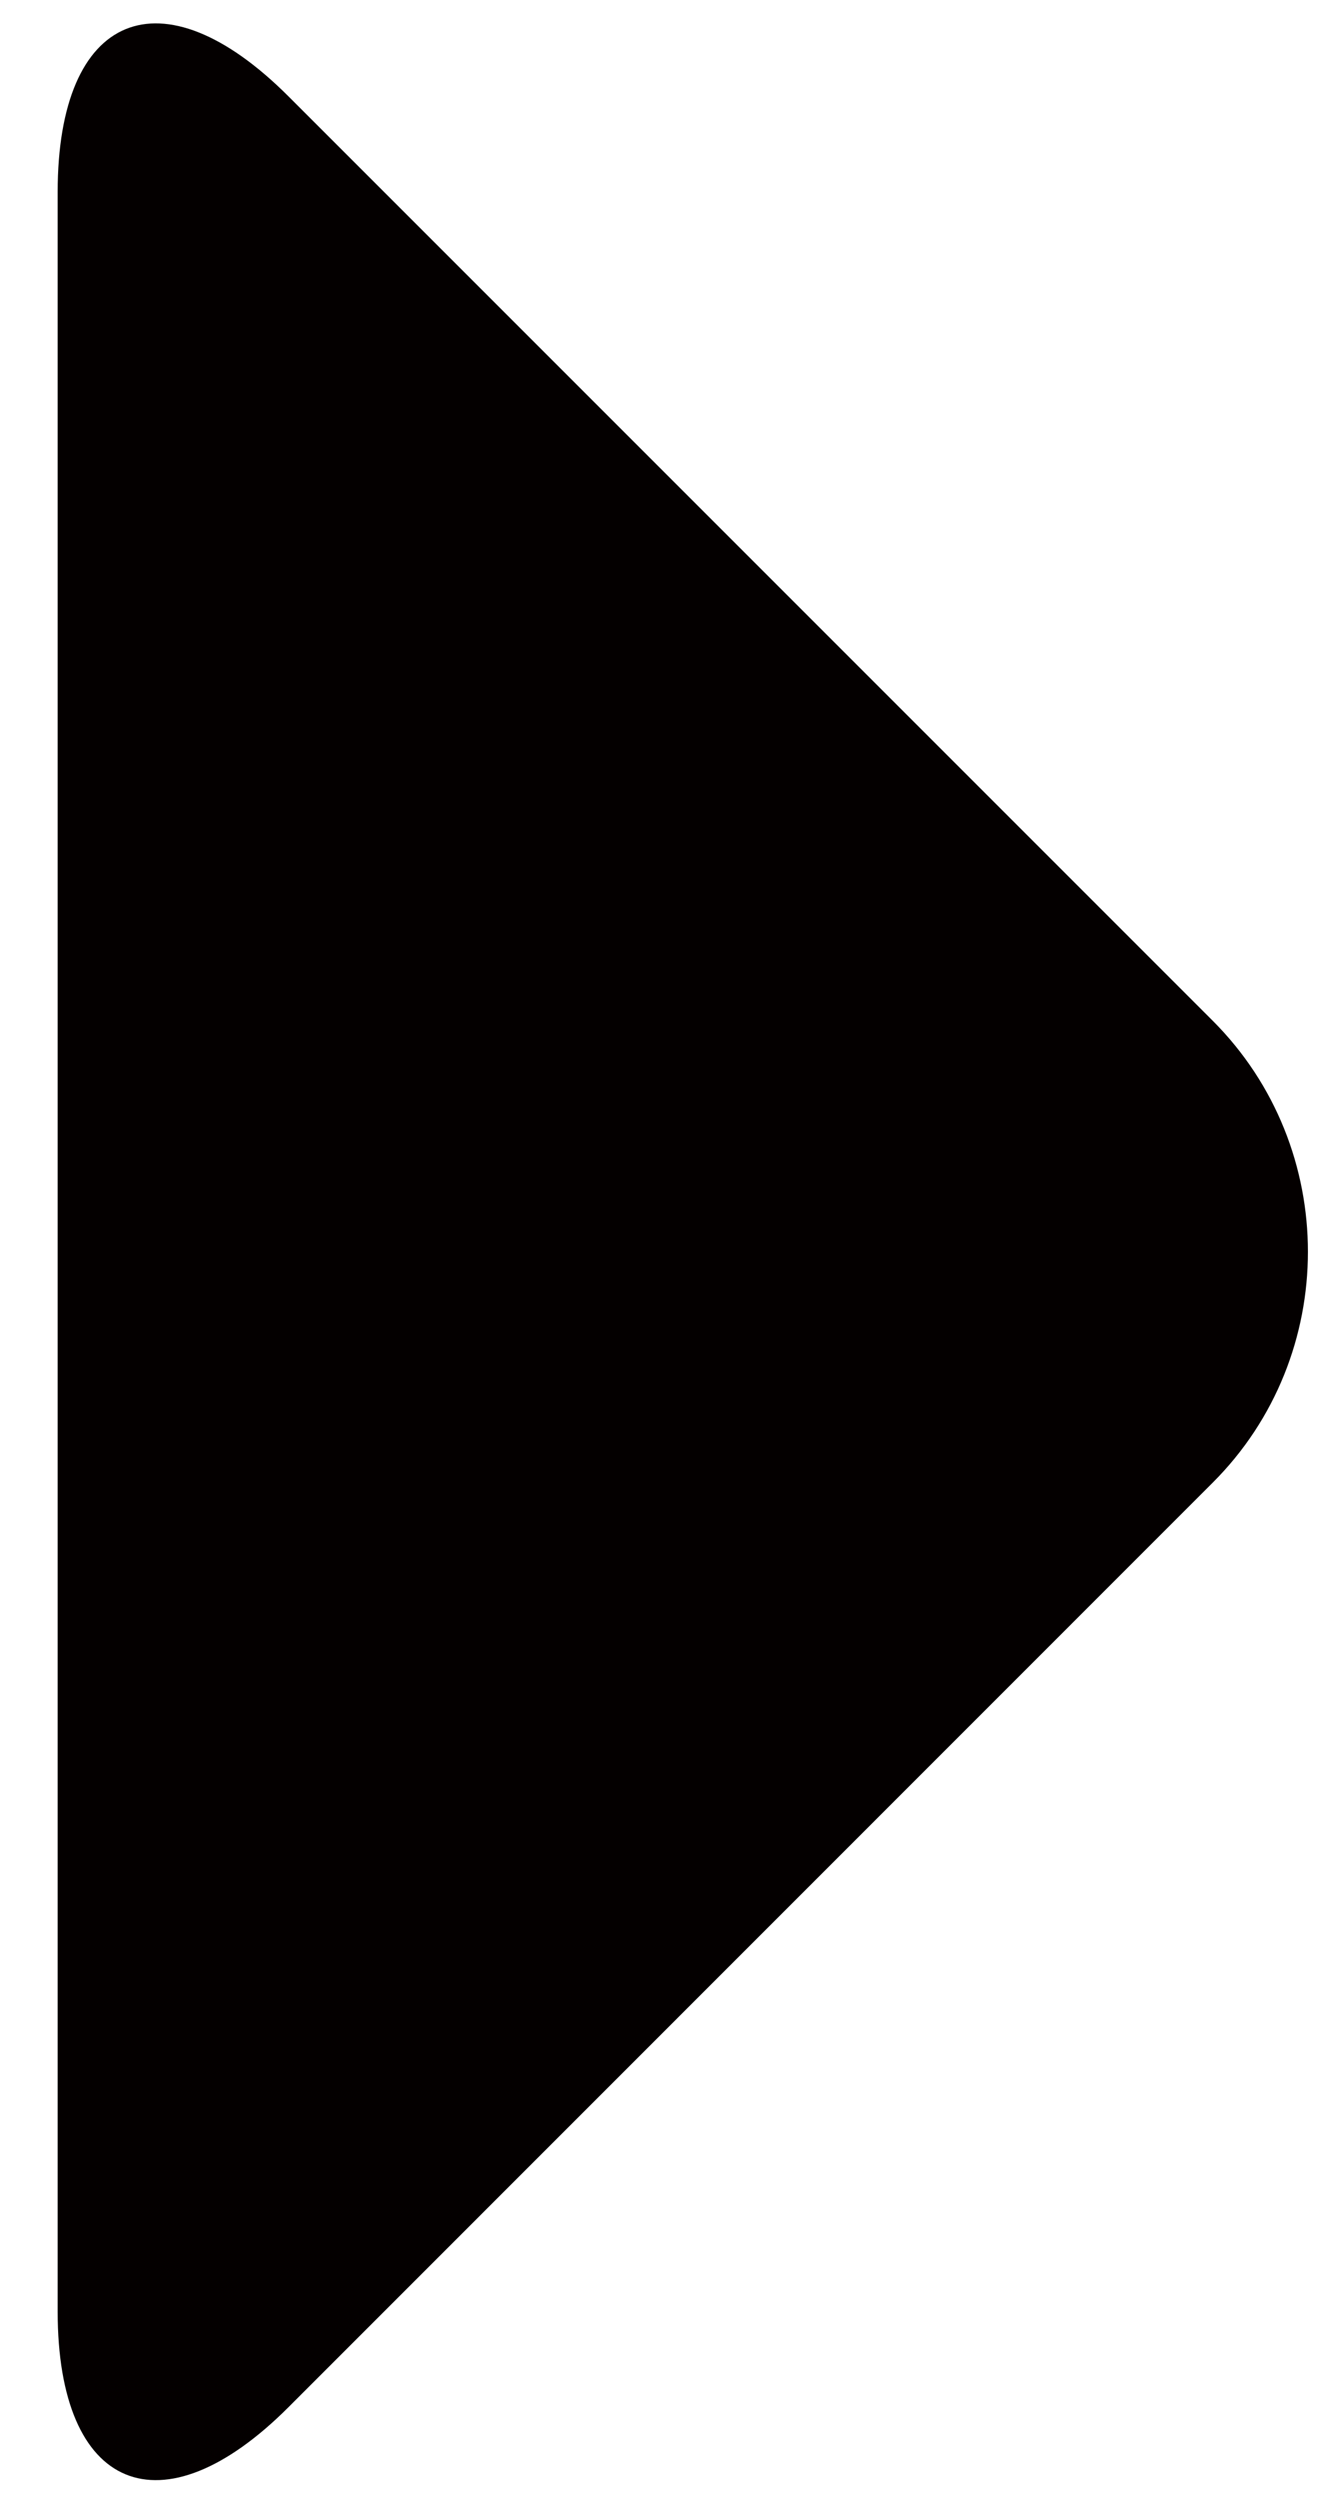 <?xml version="1.0" encoding="utf-8"?>
<!-- Generator: Adobe Illustrator 16.0.0, SVG Export Plug-In . SVG Version: 6.00 Build 0)  -->
<!DOCTYPE svg PUBLIC "-//W3C//DTD SVG 1.1//EN" "http://www.w3.org/Graphics/SVG/1.1/DTD/svg11.dtd">
<svg version="1.1" id="レイヤー_1" xmlns="http://www.w3.org/2000/svg" xmlns:xlink="http://www.w3.org/1999/xlink" x="0px"
	 y="0px" width="8px" height="15px" viewBox="0 0 8 15" enable-background="new 0 0 8 15" xml:space="preserve">
<path fill="#040000" d="M0.346,1.153c0-1.079,0.624-1.337,1.386-0.574l5.546,5.546c0.762,0.762,0.762,2.011,0,2.772l-5.546,5.547
	c-0.762,0.763-1.386,0.504-1.386-0.574V1.153z"/>
</svg>
